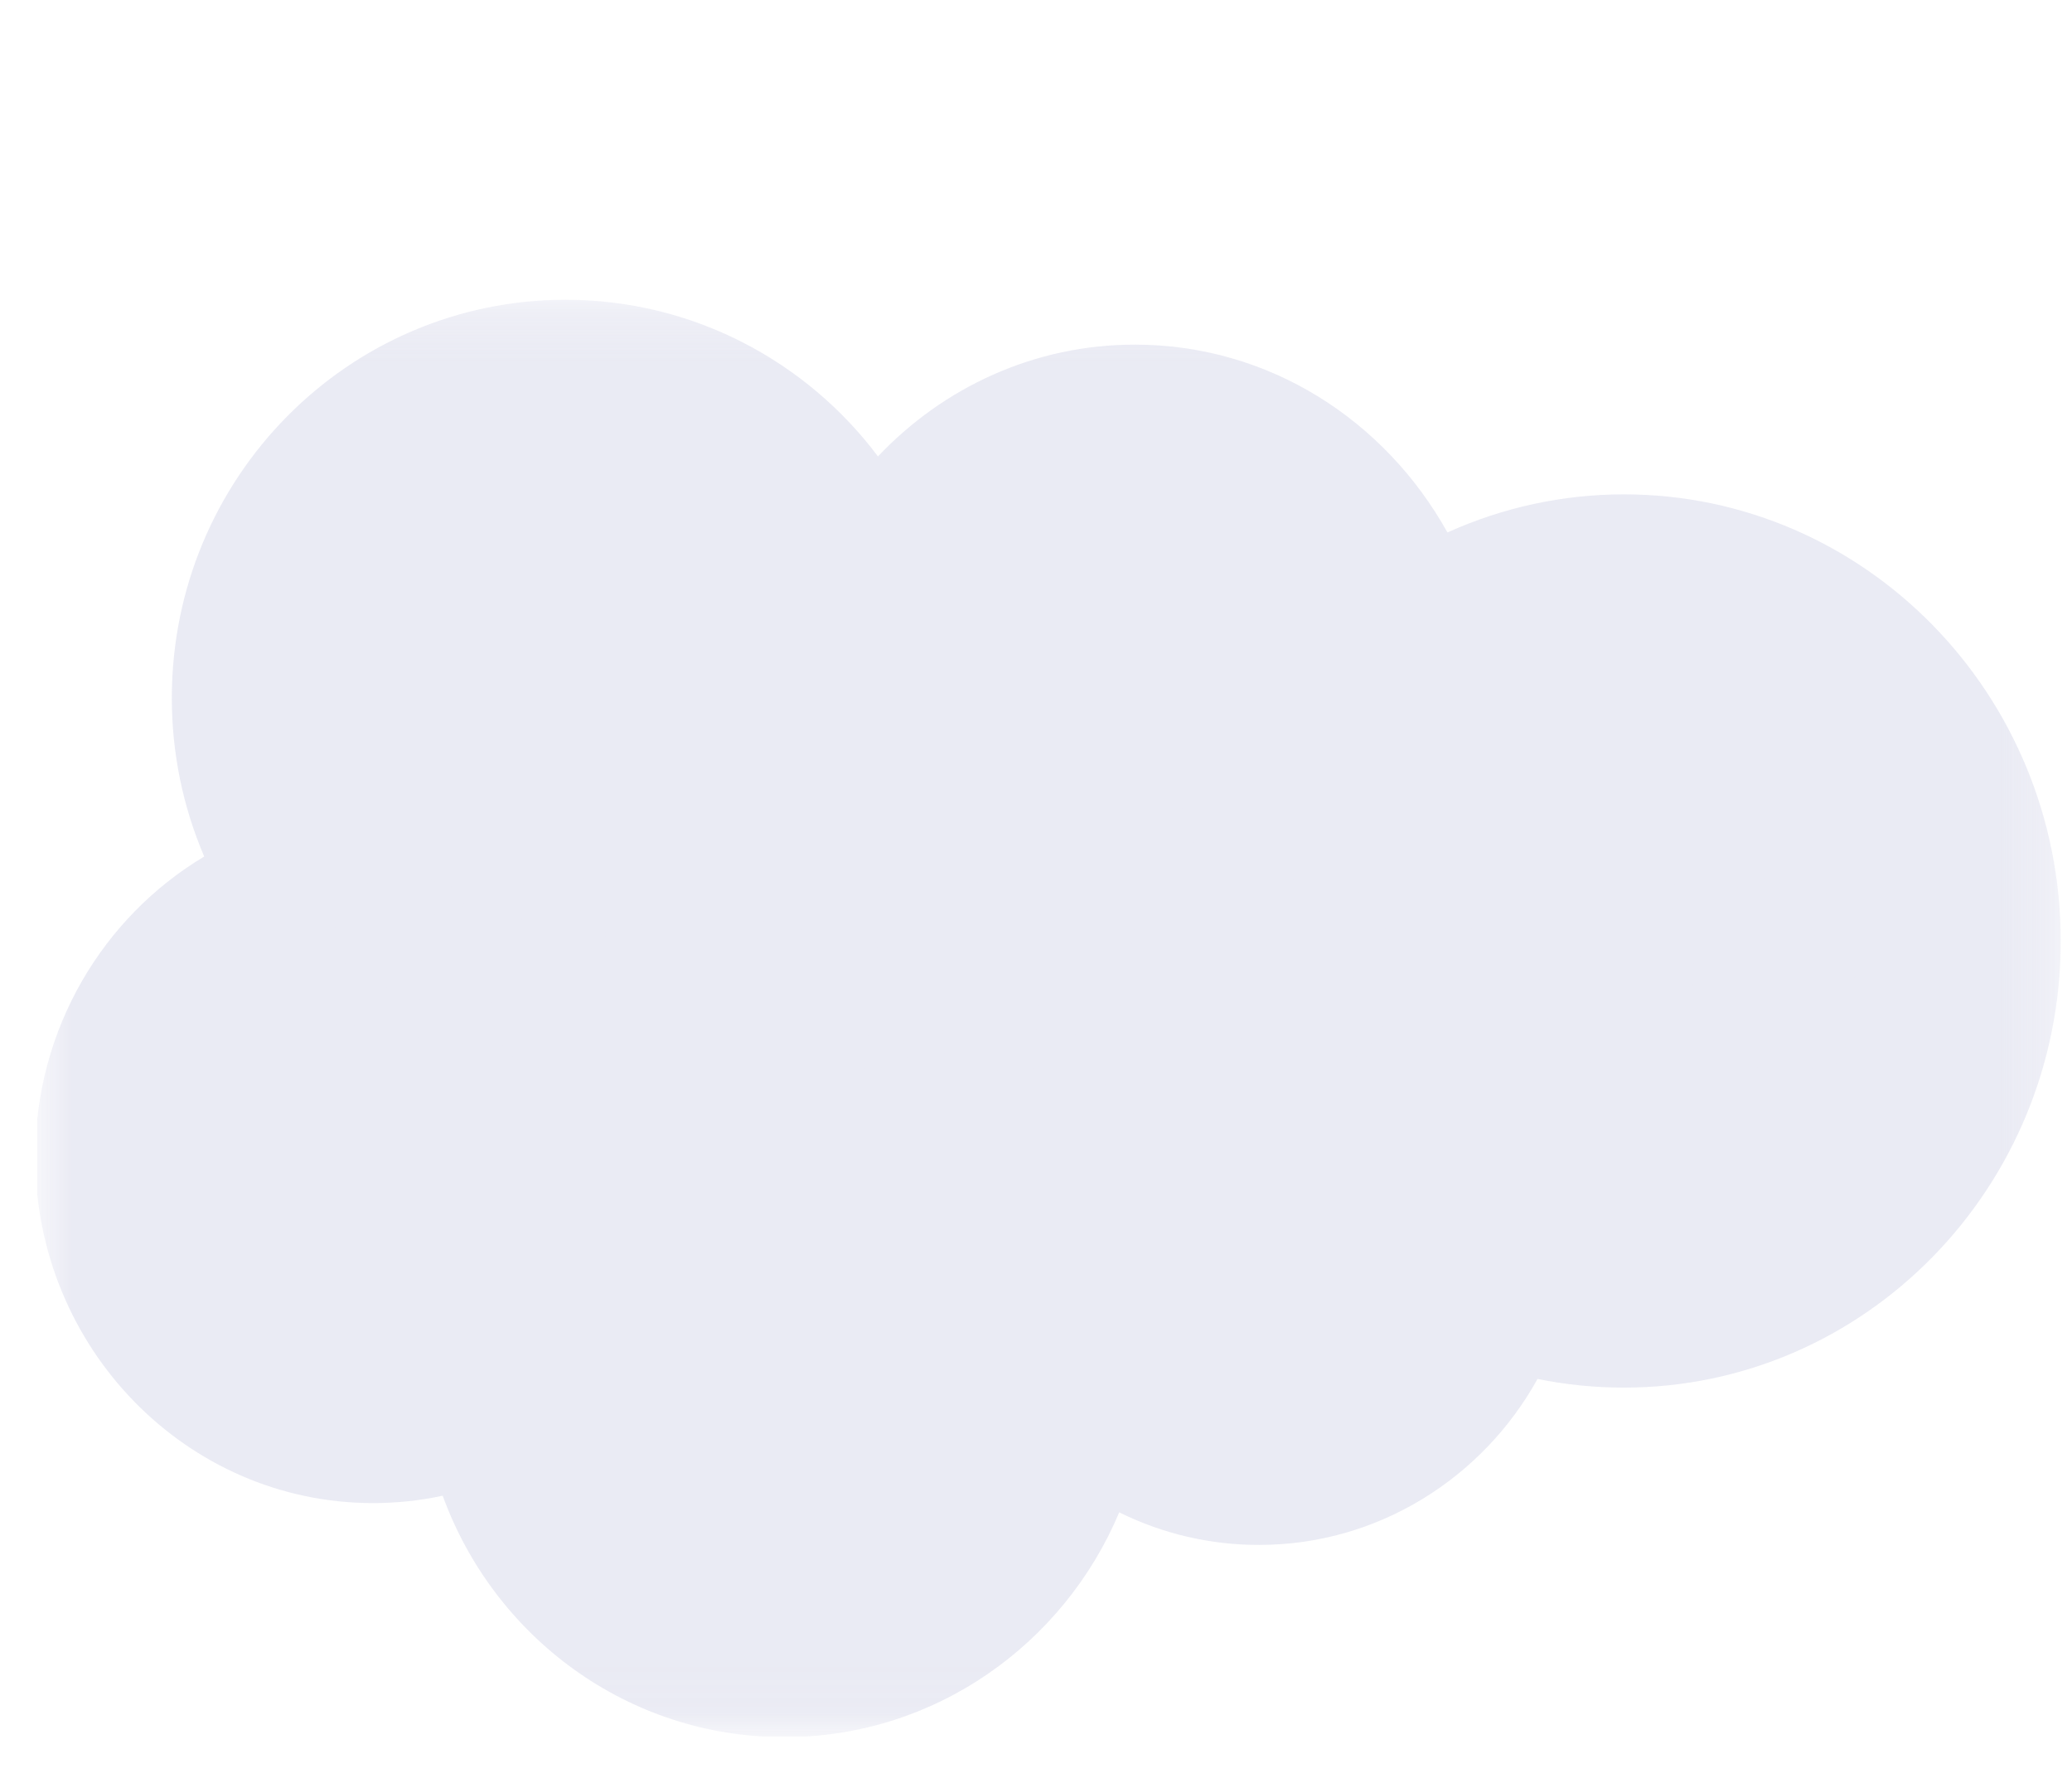 <svg width="43" height="37" viewBox="0 0 43 37" fill="none" xmlns="http://www.w3.org/2000/svg">
<g opacity="0.7" clip-path="url(#clip0_3442_678)">
<mask id="mask0_3442_678" style="mask-type:luminance" maskUnits="userSpaceOnUse" x="0" y="6" width="43" height="30">
<path d="M0.779 6.212H42.791V35.955H0.779V6.212Z" fill="white"/>
</mask>
<g mask="url(#mask0_3442_678)">
<path fill-rule="evenodd" clip-rule="evenodd" d="M18.223 9.468C19.579 8.037 21.466 7.151 23.552 7.151C26.332 7.151 28.741 8.716 30.039 11.049C31.191 10.527 32.438 10.258 33.699 10.258C38.704 10.258 42.766 14.407 42.766 19.526C42.766 24.645 38.704 28.793 33.699 28.793C33.088 28.793 32.492 28.731 31.908 28.613C30.773 30.664 28.602 32.057 26.131 32.057C25.125 32.059 24.132 31.828 23.227 31.381C22.076 34.12 19.397 36.046 16.277 36.046C13.018 36.046 10.253 33.964 9.187 31.036C8.713 31.138 8.229 31.189 7.745 31.189C3.868 31.189 0.732 27.964 0.732 24.003C0.732 21.342 2.144 19.025 4.238 17.773C3.794 16.735 3.565 15.616 3.566 14.485C3.566 9.914 7.227 6.22 11.737 6.22C14.378 6.22 16.742 7.496 18.224 9.476" fill="#E1E2EF"/>
</g>
<path fill-rule="evenodd" clip-rule="evenodd" d="M6.855 21.678C6.829 21.748 6.864 21.763 6.873 21.775C6.952 21.833 7.032 21.875 7.112 21.922C7.542 22.152 7.946 22.219 8.37 22.219C9.231 22.219 9.767 21.754 9.767 21.006V20.991C9.767 20.299 9.162 20.047 8.597 19.867L8.523 19.843C8.095 19.703 7.726 19.58 7.726 19.295V19.281C7.726 19.037 7.942 18.857 8.276 18.857C8.646 18.857 9.088 18.982 9.371 19.14C9.371 19.14 9.454 19.195 9.485 19.113C9.501 19.068 9.645 18.677 9.661 18.634C9.677 18.588 9.649 18.553 9.619 18.535C9.295 18.335 8.847 18.199 8.383 18.199L8.297 18.199C7.508 18.199 6.957 18.683 6.957 19.375V19.39C6.957 20.119 7.565 20.357 8.134 20.521L8.225 20.55C8.639 20.679 8.997 20.791 8.997 21.086V21.1C8.997 21.371 8.764 21.573 8.39 21.573C8.245 21.573 7.782 21.571 7.28 21.249C7.219 21.213 7.184 21.187 7.138 21.159C7.113 21.143 7.051 21.116 7.024 21.198L6.854 21.677M19.474 21.677C19.447 21.747 19.483 21.761 19.492 21.774C19.57 21.832 19.651 21.873 19.731 21.921C20.16 22.151 20.565 22.218 20.988 22.218C21.85 22.218 22.386 21.753 22.386 21.005V20.99C22.386 20.298 21.782 20.046 21.215 19.866L21.142 19.842C20.714 19.701 20.345 19.579 20.345 19.294V19.279C20.345 19.035 20.561 18.855 20.894 18.855C21.265 18.855 21.705 18.98 21.989 19.139C21.989 19.139 22.073 19.193 22.104 19.111C22.12 19.067 22.264 18.676 22.278 18.633C22.295 18.587 22.266 18.552 22.237 18.534C21.912 18.334 21.464 18.198 21.001 18.198L20.915 18.198C20.125 18.198 19.574 18.682 19.574 19.373V19.388C19.574 20.118 20.183 20.356 20.751 20.52L20.842 20.549C21.258 20.678 21.615 20.79 21.615 21.084V21.099C21.615 21.37 21.381 21.572 21.008 21.572C20.862 21.572 20.398 21.569 19.897 21.248C19.836 21.212 19.801 21.187 19.755 21.157C19.739 21.147 19.666 21.118 19.642 21.197L19.472 21.676M28.09 20.21C28.09 20.633 28.012 20.966 27.86 21.203C27.708 21.436 27.479 21.55 27.159 21.55C26.839 21.55 26.611 21.437 26.461 21.204C26.31 20.97 26.234 20.635 26.234 20.212C26.234 19.789 26.31 19.457 26.461 19.224C26.61 18.992 26.838 18.881 27.159 18.881C27.48 18.881 27.709 18.994 27.86 19.224C28.013 19.457 28.09 19.789 28.09 20.212M28.81 19.428C28.739 19.185 28.629 18.972 28.483 18.794C28.336 18.615 28.151 18.471 27.93 18.368C27.71 18.264 27.451 18.211 27.157 18.211C26.864 18.211 26.606 18.264 26.385 18.368C26.166 18.472 25.979 18.615 25.832 18.794C25.686 18.972 25.576 19.185 25.505 19.428C25.434 19.669 25.399 19.932 25.399 20.212C25.399 20.492 25.434 20.755 25.505 20.996C25.575 21.239 25.685 21.452 25.832 21.63C25.979 21.809 26.166 21.951 26.385 22.053C26.606 22.154 26.866 22.206 27.157 22.206C27.449 22.206 27.709 22.154 27.928 22.053C28.148 21.951 28.334 21.809 28.481 21.63C28.628 21.452 28.738 21.239 28.809 20.996C28.879 20.755 28.914 20.492 28.914 20.212C28.914 19.933 28.879 19.669 28.809 19.428M34.724 21.431C34.701 21.361 34.632 21.387 34.632 21.387C34.528 21.428 34.416 21.465 34.297 21.484C34.177 21.503 34.044 21.513 33.903 21.513C33.556 21.513 33.278 21.408 33.08 21.2C32.881 20.992 32.77 20.657 32.771 20.203C32.772 19.789 32.871 19.479 33.048 19.241C33.222 19.007 33.491 18.884 33.846 18.884C34.143 18.884 34.37 18.919 34.608 18.995C34.608 18.995 34.664 19.02 34.691 18.944C34.754 18.767 34.801 18.641 34.869 18.447C34.888 18.391 34.841 18.368 34.824 18.361C34.73 18.324 34.51 18.263 34.343 18.238C34.187 18.214 34.007 18.201 33.803 18.201C33.5 18.201 33.231 18.254 33.001 18.358C32.771 18.461 32.576 18.605 32.422 18.783C32.267 18.962 32.15 19.175 32.071 19.417C31.993 19.658 31.954 19.923 31.954 20.203C31.954 20.808 32.114 21.297 32.433 21.656C32.751 22.016 33.23 22.198 33.854 22.198C34.223 22.198 34.601 22.122 34.873 22.013C34.873 22.013 34.925 21.988 34.903 21.926L34.725 21.431M35.984 19.803C36.018 19.569 36.082 19.373 36.181 19.221C36.331 18.989 36.558 18.863 36.878 18.863C37.198 18.863 37.409 18.99 37.561 19.221C37.661 19.374 37.705 19.576 37.721 19.803L35.976 19.803L35.984 19.803ZM38.409 19.287C38.347 19.054 38.196 18.817 38.097 18.709C37.939 18.538 37.786 18.418 37.633 18.352C37.413 18.257 37.175 18.208 36.935 18.209C36.631 18.209 36.354 18.261 36.13 18.367C35.907 18.474 35.718 18.619 35.57 18.8C35.422 18.982 35.31 19.197 35.239 19.442C35.168 19.685 35.132 19.951 35.132 20.23C35.132 20.515 35.169 20.779 35.243 21.019C35.317 21.26 35.436 21.471 35.596 21.646C35.757 21.823 35.962 21.961 36.21 22.058C36.455 22.154 36.753 22.204 37.095 22.203C37.799 22.201 38.17 22.042 38.321 21.956C38.348 21.941 38.374 21.914 38.342 21.838L38.183 21.385C38.158 21.318 38.091 21.342 38.091 21.342C37.916 21.409 37.669 21.527 37.09 21.526C36.712 21.525 36.432 21.412 36.256 21.234C36.077 21.053 35.987 20.788 35.973 20.413L38.414 20.414C38.414 20.414 38.478 20.414 38.485 20.35C38.487 20.324 38.568 19.843 38.412 19.287L38.409 19.287ZM16.476 19.803C16.51 19.569 16.574 19.373 16.674 19.221C16.823 18.989 17.05 18.863 17.37 18.863C17.69 18.863 17.901 18.99 18.053 19.221C18.153 19.374 18.197 19.576 18.213 19.803L16.468 19.803L16.476 19.803ZM18.901 19.287C18.84 19.054 18.688 18.817 18.589 18.709C18.431 18.538 18.278 18.418 18.125 18.352C17.905 18.257 17.667 18.208 17.427 18.209C17.123 18.209 16.846 18.261 16.622 18.367C16.399 18.474 16.21 18.619 16.062 18.8C15.914 18.982 15.802 19.197 15.731 19.442C15.66 19.685 15.625 19.951 15.625 20.23C15.625 20.515 15.662 20.779 15.735 21.019C15.809 21.26 15.928 21.471 16.087 21.646C16.248 21.823 16.454 21.961 16.701 22.058C16.946 22.154 17.243 22.204 17.586 22.203C18.29 22.201 18.661 22.042 18.812 21.956C18.839 21.941 18.865 21.914 18.833 21.838L18.674 21.385C18.649 21.318 18.582 21.342 18.582 21.342C18.407 21.409 18.16 21.527 17.581 21.526C17.204 21.525 16.923 21.412 16.747 21.234C16.568 21.053 16.478 20.788 16.464 20.413L18.904 20.414C18.904 20.414 18.969 20.414 18.975 20.35C18.978 20.324 19.059 19.843 18.902 19.287L18.901 19.287ZM11.209 21.416C11.113 21.338 11.1 21.32 11.068 21.269C11.02 21.194 10.995 21.086 10.995 20.948C10.995 20.732 11.066 20.576 11.213 20.471C11.211 20.471 11.423 20.286 11.92 20.292C12.142 20.297 12.363 20.316 12.582 20.35V21.472H12.582C12.582 21.472 12.273 21.54 11.924 21.561C11.428 21.591 11.209 21.416 11.21 21.417L11.209 21.416ZM12.179 19.678C12.08 19.671 11.952 19.667 11.799 19.667C11.59 19.667 11.388 19.694 11.2 19.745C11.01 19.797 10.838 19.878 10.691 19.985C10.544 20.091 10.423 20.23 10.338 20.392C10.251 20.555 10.207 20.745 10.207 20.962C10.207 21.181 10.245 21.37 10.319 21.525C10.392 21.679 10.501 21.812 10.637 21.912C10.773 22.012 10.94 22.085 11.133 22.129C11.325 22.174 11.541 22.196 11.779 22.196C12.029 22.196 12.277 22.175 12.518 22.134C12.724 22.098 12.928 22.057 13.132 22.013C13.213 21.994 13.303 21.969 13.303 21.969C13.363 21.953 13.359 21.888 13.359 21.888L13.357 19.634C13.357 19.139 13.227 18.771 12.97 18.544C12.713 18.317 12.338 18.203 11.851 18.203C11.669 18.203 11.374 18.228 11.198 18.264C11.198 18.264 10.667 18.369 10.447 18.543C10.447 18.543 10.399 18.573 10.425 18.641L10.598 19.11C10.62 19.171 10.678 19.151 10.678 19.151C10.678 19.151 10.697 19.143 10.718 19.13C11.186 18.872 11.78 18.88 11.78 18.88C12.042 18.88 12.246 18.934 12.382 19.039C12.515 19.143 12.583 19.299 12.583 19.628V19.732C12.374 19.702 12.181 19.684 12.181 19.684L12.179 19.678ZM31.795 18.405C31.798 18.397 31.8 18.388 31.8 18.379C31.8 18.37 31.799 18.361 31.795 18.353C31.792 18.345 31.787 18.337 31.78 18.331C31.774 18.325 31.767 18.32 31.758 18.317C31.717 18.301 31.509 18.256 31.351 18.246C31.045 18.227 30.875 18.279 30.722 18.349C30.571 18.418 30.404 18.529 30.311 18.657L30.311 18.357C30.311 18.315 30.282 18.282 30.241 18.282H29.617C29.576 18.282 29.547 18.315 29.547 18.357V22.035C29.547 22.055 29.555 22.074 29.569 22.088C29.582 22.102 29.601 22.11 29.621 22.11H30.26C30.28 22.11 30.299 22.102 30.312 22.088C30.326 22.074 30.334 22.055 30.334 22.035V20.188C30.334 19.941 30.361 19.695 30.415 19.54C30.467 19.387 30.539 19.264 30.628 19.177C30.712 19.092 30.816 19.029 30.929 18.994C31.035 18.963 31.146 18.947 31.256 18.947C31.384 18.947 31.524 18.98 31.524 18.98C31.571 18.985 31.597 18.956 31.613 18.913C31.654 18.801 31.773 18.463 31.796 18.395" fill="#E1E2EF"/>
<path fill-rule="evenodd" clip-rule="evenodd" d="M25.822 16.708C25.743 16.683 25.663 16.664 25.582 16.65C25.472 16.631 25.361 16.622 25.25 16.624C24.81 16.624 24.462 16.75 24.218 16.999C23.976 17.246 23.812 17.623 23.729 18.119L23.699 18.286H23.146C23.146 18.286 23.078 18.284 23.064 18.358L22.974 18.872C22.967 18.921 22.988 18.951 23.053 18.951H23.591L23.045 22.042C23.002 22.291 22.953 22.495 22.899 22.651C22.846 22.804 22.793 22.919 22.729 23.002C22.667 23.082 22.608 23.142 22.506 23.176C22.422 23.205 22.325 23.218 22.219 23.218C22.16 23.218 22.082 23.208 22.024 23.196C21.966 23.185 21.936 23.172 21.893 23.153C21.893 23.153 21.829 23.129 21.805 23.193C21.784 23.245 21.641 23.645 21.624 23.695C21.607 23.744 21.631 23.782 21.661 23.793C21.733 23.819 21.786 23.836 21.884 23.859C22.02 23.892 22.134 23.894 22.241 23.894C22.465 23.894 22.669 23.862 22.839 23.8C23.009 23.737 23.158 23.628 23.289 23.481C23.431 23.322 23.52 23.156 23.606 22.929C23.69 22.704 23.762 22.425 23.82 22.099L24.369 18.951H25.171C25.171 18.951 25.239 18.954 25.253 18.879L25.344 18.366C25.35 18.317 25.33 18.286 25.264 18.286H24.485C24.489 18.268 24.525 17.991 24.614 17.729C24.652 17.618 24.724 17.528 24.785 17.466C24.842 17.407 24.912 17.363 24.989 17.337C25.074 17.311 25.162 17.298 25.25 17.299C25.324 17.299 25.396 17.308 25.451 17.32C25.526 17.336 25.555 17.344 25.575 17.35C25.655 17.375 25.665 17.351 25.681 17.312L25.867 16.794C25.886 16.738 25.84 16.714 25.822 16.708ZM14.937 22.048C14.937 22.09 14.908 22.123 14.867 22.123H14.221C14.18 22.123 14.151 22.09 14.151 22.048V16.778C14.151 16.737 14.18 16.703 14.221 16.703H14.867C14.908 16.703 14.937 16.737 14.937 16.778V22.048Z" fill="#E1E2EF"/>
</g>
<defs>
<clipPath id="clip0_3442_678">
<rect width="42.167" height="36.033" fill="white" transform="translate(0.769)"/>
</clipPath>
</defs>
</svg>
